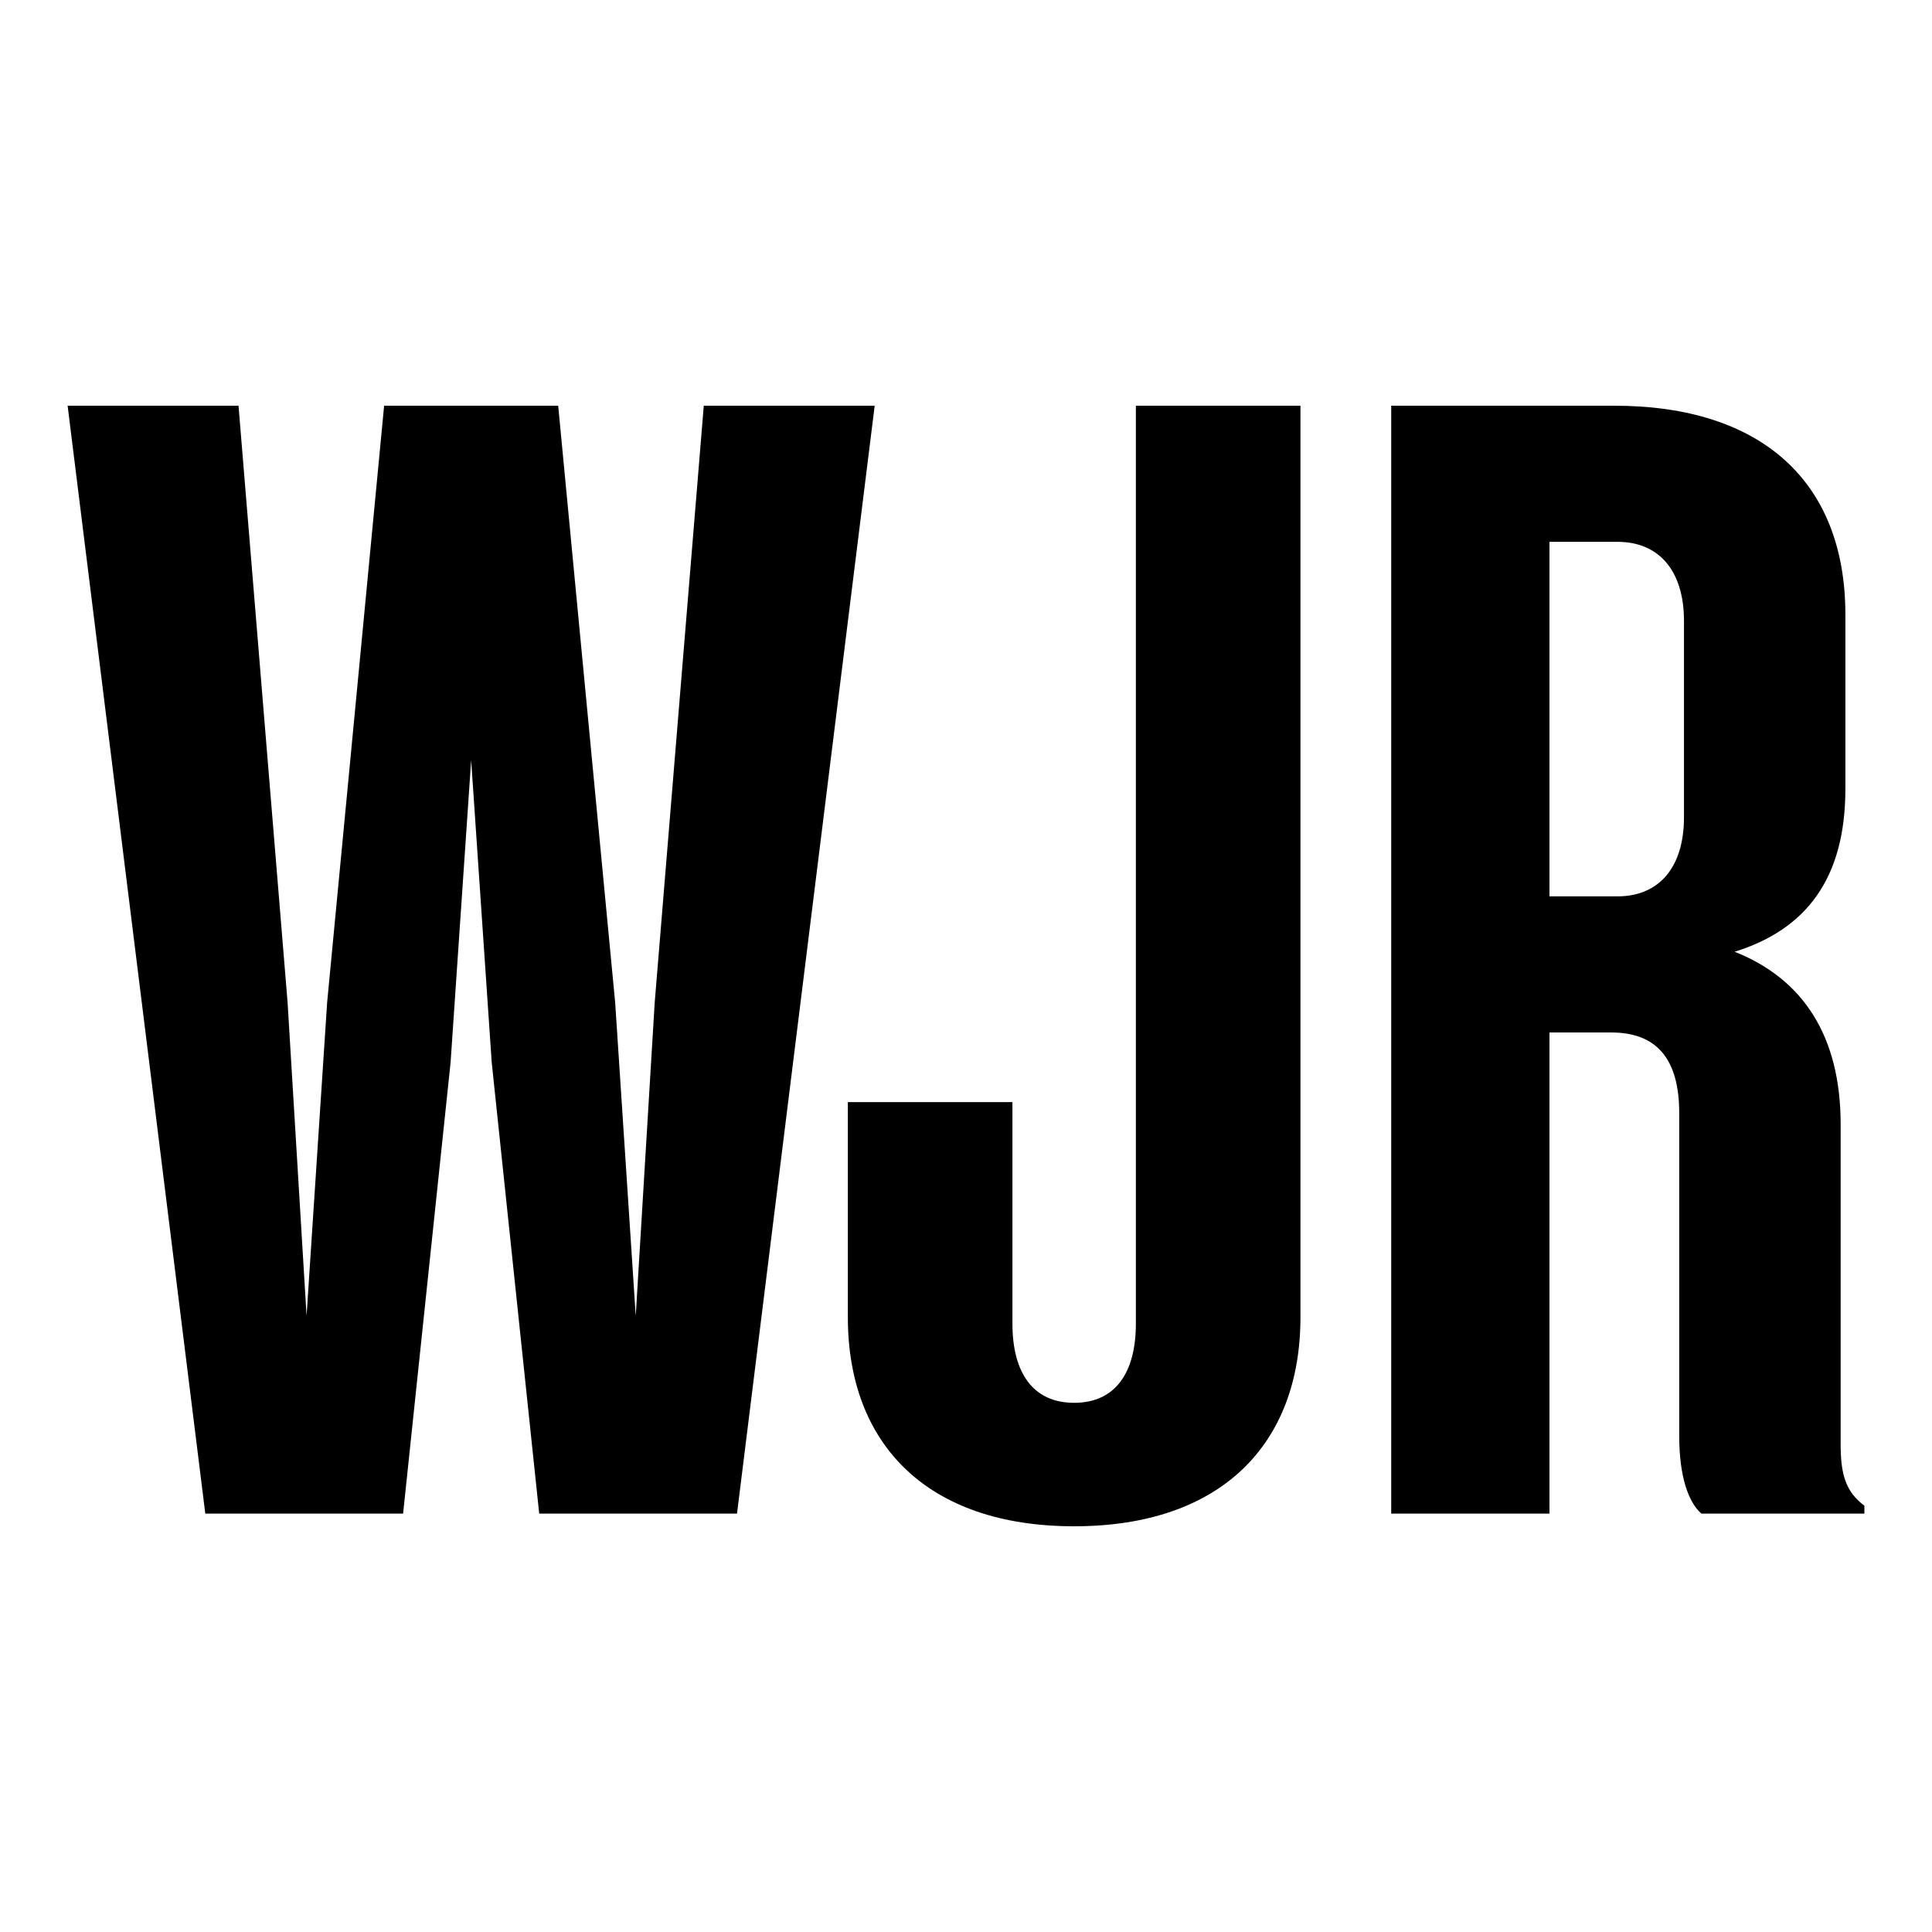 <svg  viewBox="0 0 200 200" fill="none" xmlns="http://www.w3.org/2000/svg">
<path d="M21.252 156.689L7 42H24.692L29.771 103.768L31.736 136.209L33.866 103.768L39.764 42H57.784L63.681 103.768L65.811 136.209L67.776 103.768L72.855 42H90.547L76.295 156.689H55.818L50.903 109.994L48.774 78.701L46.644 109.994L41.729 156.689H21.252Z" fill="black"/>
<path d="M111.196 158C95.961 158 87.77 149.48 87.77 136.373V114.09H104.807V137.028C104.807 142.107 106.937 145.22 111.196 145.22C115.455 145.22 117.585 142.107 117.585 137.028V42H134.622V136.373C134.622 149.48 126.431 158 111.196 158Z" fill="black"/>
<path d="M144.018 156.689V42H167.117C182.352 42 191.034 49.864 191.034 63.627V81.65C191.034 90.989 186.939 96.232 179.567 98.525C186.611 101.311 190.543 107.209 190.543 116.384V149.48C190.543 152.593 191.034 154.395 193 155.87V156.689H176.127C174.816 155.542 173.833 152.921 173.833 148.661V115.237C173.833 109.667 171.54 106.881 166.789 106.881H160.4V156.689H144.018ZM167.444 92.791C171.704 92.791 174.325 89.842 174.325 84.599V64.282C174.325 59.039 171.704 56.09 167.444 56.09H160.4V92.791H167.444Z" fill="black"/>
<style>
path { fill: #000; }
@media (prefers-color-scheme: dark) {
    path { fill: #FFF; }
}
</style>
</svg>

